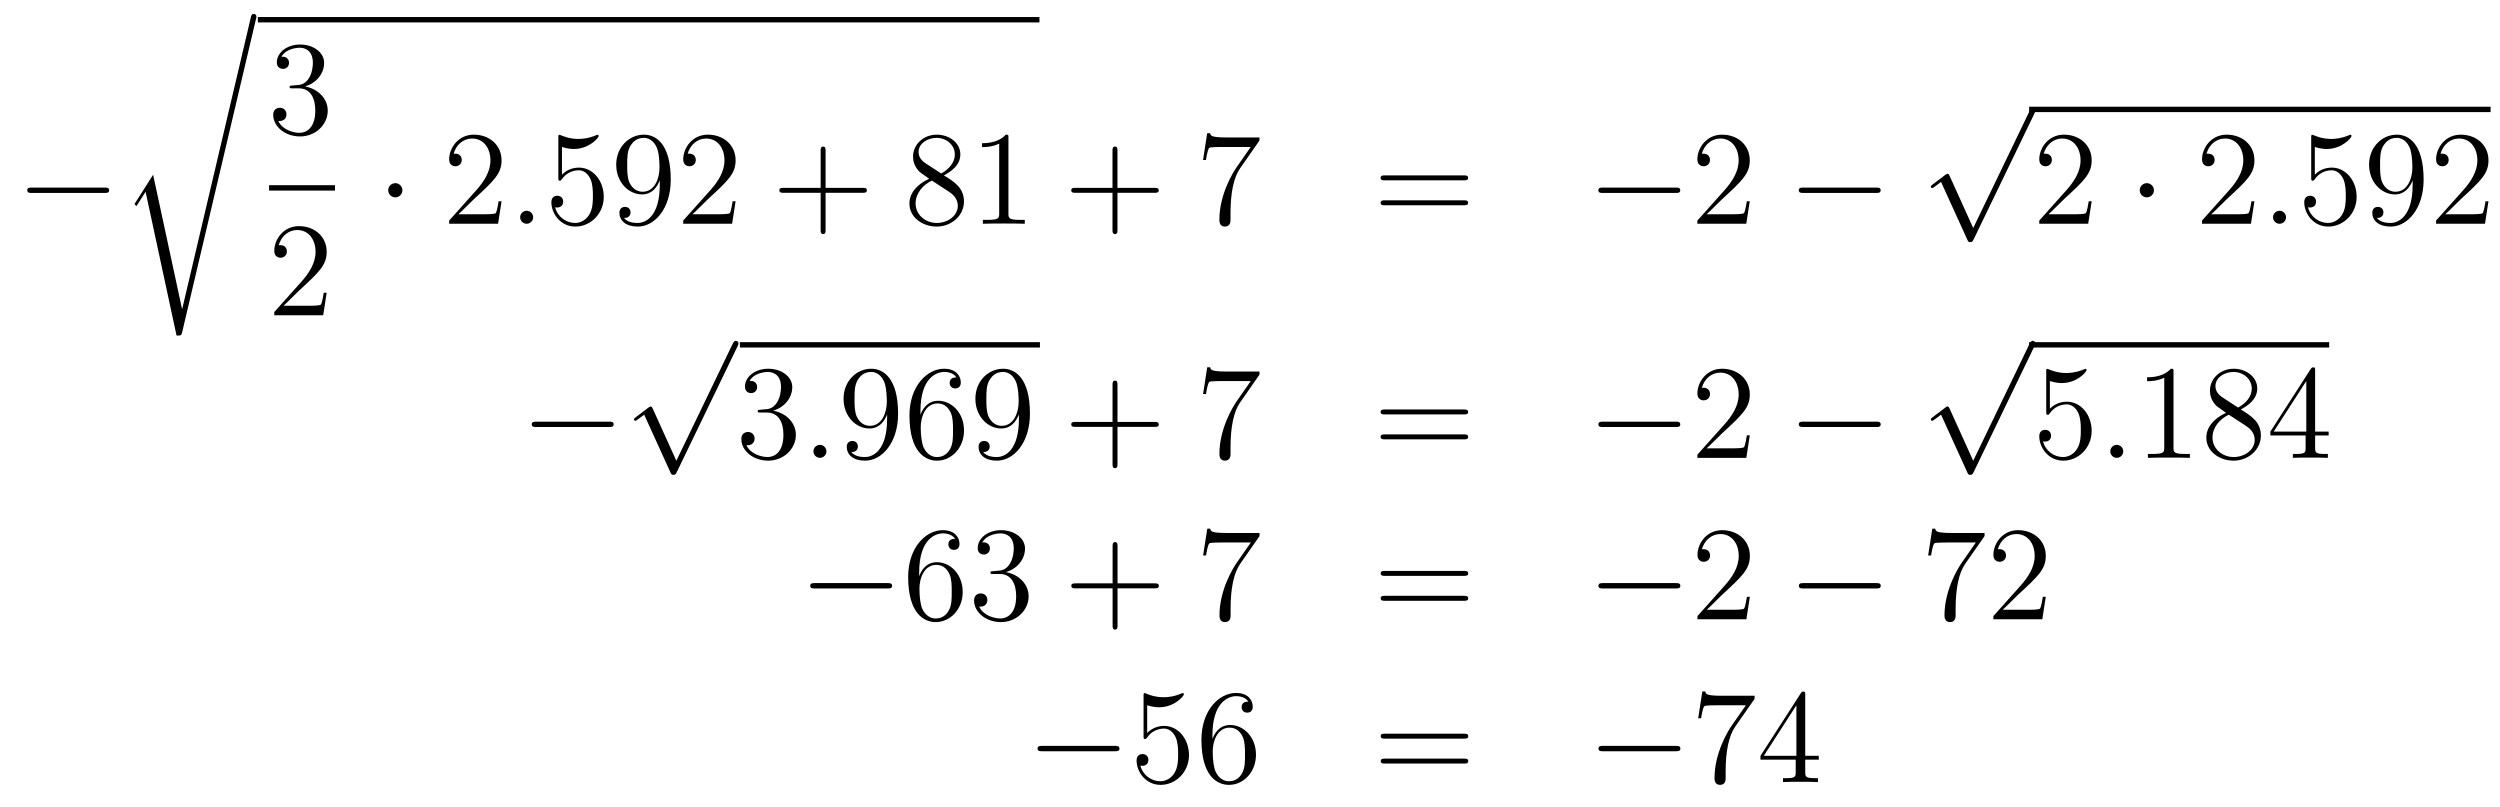 <?xml version='1.0'?>
<!-- This file was generated by dvisvgm 1.14.1 -->
<svg height='72pt' version='1.1' viewBox='0 -72 223 72' width='223pt' xmlns='http://www.w3.org/2000/svg' xmlns:xlink='http://www.w3.org/1999/xlink'>
<g id='page1'>
<g transform='matrix(1 0 0 1 -132 595)'>
<path d='M141.318 -649.789C141.521 -649.789 141.736 -649.789 141.736 -650.028C141.736 -650.268 141.521 -650.268 141.318 -650.268H134.851C134.648 -650.268 134.432 -650.268 134.432 -650.028C134.432 -649.789 134.648 -649.789 134.851 -649.789H141.318Z' fill-rule='evenodd'/>
<path d='M148.251 -639.435H148.239L145.657 -651.413L144.091 -648.951C144.007 -648.843 144.007 -648.819 144.007 -648.807C144.007 -648.759 144.162 -648.628 144.174 -648.616L144.987 -649.895L147.748 -637.068C148.143 -637.068 148.179 -637.068 148.251 -637.379L154.825 -665.268C154.849 -665.352 154.873 -665.459 154.873 -665.519C154.873 -665.651 154.778 -665.758 154.634 -665.758C154.443 -665.758 154.407 -665.603 154.371 -665.435L148.251 -639.435Z' fill-rule='evenodd'/>
<path d='M155 -665H224.719V-665.481H155'/>
<path d='M158.08 -659.372C157.876 -659.36 157.828 -659.347 157.828 -659.24C157.828 -659.121 157.888 -659.121 158.103 -659.121H158.653C159.669 -659.121 160.124 -658.284 160.124 -657.136C160.124 -655.57 159.311 -655.152 158.725 -655.152C158.151 -655.152 157.171 -655.427 156.824 -656.216C157.207 -656.156 157.553 -656.371 157.553 -656.801C157.553 -657.148 157.302 -657.387 156.968 -657.387C156.681 -657.387 156.37 -657.22 156.37 -656.766C156.37 -655.702 157.434 -654.829 158.761 -654.829C160.183 -654.829 161.235 -655.917 161.235 -657.124C161.235 -658.224 160.351 -659.085 159.203 -659.288C160.243 -659.587 160.913 -660.459 160.913 -661.392C160.913 -662.336 159.933 -663.029 158.773 -663.029C157.578 -663.029 156.693 -662.3 156.693 -661.428C156.693 -660.949 157.063 -660.854 157.243 -660.854C157.494 -660.854 157.781 -661.033 157.781 -661.392C157.781 -661.774 157.494 -661.942 157.231 -661.942C157.159 -661.942 157.135 -661.942 157.099 -661.93C157.553 -662.742 158.677 -662.742 158.737 -662.742C159.132 -662.742 159.908 -662.563 159.908 -661.392C159.908 -661.165 159.873 -660.495 159.526 -659.981C159.168 -659.455 158.761 -659.419 158.438 -659.407L158.08 -659.372Z' fill-rule='evenodd'/>
<path d='M156 -650H161.879V-650.481H156'/>
<path d='M161.14 -640.888H160.877C160.841 -640.685 160.745 -640.027 160.626 -639.836C160.542 -639.729 159.861 -639.729 159.502 -639.729H157.291C157.613 -640.004 158.343 -640.769 158.653 -641.056C160.47 -642.729 161.14 -643.351 161.14 -644.534C161.14 -645.909 160.052 -646.829 158.665 -646.829C157.279 -646.829 156.466 -645.646 156.466 -644.618C156.466 -644.008 156.992 -644.008 157.028 -644.008C157.279 -644.008 157.589 -644.187 157.589 -644.57C157.589 -644.905 157.362 -645.132 157.028 -645.132C156.92 -645.132 156.896 -645.132 156.86 -645.12C157.088 -645.933 157.733 -646.483 158.51 -646.483C159.526 -646.483 160.148 -645.634 160.148 -644.534C160.148 -643.518 159.562 -642.633 158.881 -641.868L156.466 -639.167V-638.88H160.829L161.14 -640.888Z' fill-rule='evenodd'/>
<path d='M167.895 -650.028C167.895 -650.375 167.608 -650.662 167.262 -650.662C166.915 -650.662 166.628 -650.375 166.628 -650.028C166.628 -649.682 166.915 -649.395 167.262 -649.395C167.608 -649.395 167.895 -649.682 167.895 -650.028Z' fill-rule='evenodd'/>
<path d='M176.739 -649.048H176.476C176.44 -648.845 176.345 -648.187 176.225 -647.996C176.142 -647.889 175.46 -647.889 175.102 -647.889H172.89C173.213 -648.164 173.942 -648.929 174.253 -649.216C176.07 -650.889 176.739 -651.511 176.739 -652.694C176.739 -654.069 175.651 -654.989 174.265 -654.989C172.878 -654.989 172.065 -653.806 172.065 -652.778C172.065 -652.168 172.591 -652.168 172.627 -652.168C172.878 -652.168 173.189 -652.347 173.189 -652.73C173.189 -653.065 172.962 -653.292 172.627 -653.292C172.519 -653.292 172.496 -653.292 172.46 -653.28C172.687 -654.093 173.332 -654.643 174.109 -654.643C175.125 -654.643 175.747 -653.794 175.747 -652.694C175.747 -651.678 175.161 -650.793 174.48 -650.028L172.065 -647.327V-647.04H176.428L176.739 -649.048Z' fill-rule='evenodd'/>
<path d='M179.558 -647.614C179.558 -647.96 179.271 -648.2 178.984 -648.2C178.637 -648.2 178.398 -647.913 178.398 -647.626C178.398 -647.279 178.685 -647.04 178.972 -647.04C179.319 -647.04 179.558 -647.327 179.558 -647.614Z' fill-rule='evenodd'/>
<path d='M182.127 -653.89C182.641 -653.722 183.059 -653.71 183.191 -653.71C184.542 -653.71 185.402 -654.702 185.402 -654.87C185.402 -654.918 185.378 -654.978 185.307 -654.978C185.283 -654.978 185.259 -654.978 185.151 -654.93C184.482 -654.643 183.908 -654.607 183.597 -654.607C182.808 -654.607 182.246 -654.846 182.019 -654.942C181.935 -654.978 181.912 -654.978 181.9 -654.978C181.804 -654.978 181.804 -654.906 181.804 -654.714V-651.164C181.804 -650.949 181.804 -650.877 181.947 -650.877C182.007 -650.877 182.019 -650.889 182.139 -651.033C182.473 -651.523 183.035 -651.81 183.633 -651.81C184.267 -651.81 184.577 -651.224 184.673 -651.021C184.876 -650.554 184.888 -649.969 184.888 -649.514C184.888 -649.06 184.888 -648.379 184.553 -647.841C184.29 -647.411 183.824 -647.112 183.298 -647.112C182.509 -647.112 181.732 -647.65 181.517 -648.522C181.577 -648.498 181.648 -648.487 181.708 -648.487C181.912 -648.487 182.234 -648.606 182.234 -649.012C182.234 -649.347 182.007 -649.538 181.708 -649.538C181.493 -649.538 181.182 -649.431 181.182 -648.965C181.182 -647.948 181.995 -646.789 183.322 -646.789C184.673 -646.789 185.856 -647.925 185.856 -649.443C185.856 -650.865 184.9 -652.049 183.645 -652.049C182.963 -652.049 182.438 -651.75 182.127 -651.415V-653.89ZM190.852 -650.519C190.852 -647.697 189.597 -647.112 188.879 -647.112C188.592 -647.112 187.959 -647.148 187.66 -647.566H187.732C187.815 -647.542 188.246 -647.614 188.246 -648.056C188.246 -648.319 188.067 -648.546 187.756 -648.546C187.445 -648.546 187.253 -648.343 187.253 -648.032C187.253 -647.291 187.851 -646.789 188.891 -646.789C190.386 -646.789 191.832 -648.379 191.832 -650.973C191.832 -654.188 190.493 -654.989 189.441 -654.989C188.126 -654.989 186.966 -653.89 186.966 -652.312C186.966 -650.734 188.078 -649.658 189.274 -649.658C190.158 -649.658 190.613 -650.303 190.852 -650.913V-650.519ZM189.321 -649.897C188.568 -649.897 188.246 -650.507 188.138 -650.734C187.947 -651.188 187.947 -651.762 187.947 -652.3C187.947 -652.969 187.947 -653.543 188.258 -654.033C188.473 -654.356 188.796 -654.702 189.441 -654.702C190.122 -654.702 190.469 -654.105 190.589 -653.83C190.828 -653.244 190.828 -652.228 190.828 -652.049C190.828 -651.045 190.373 -649.897 189.321 -649.897ZM197.616 -649.048H197.353C197.317 -648.845 197.221 -648.187 197.102 -647.996C197.018 -647.889 196.337 -647.889 195.978 -647.889H193.768C194.09 -648.164 194.819 -648.929 195.13 -649.216C196.946 -650.889 197.616 -651.511 197.616 -652.694C197.616 -654.069 196.529 -654.989 195.142 -654.989C193.756 -654.989 192.942 -653.806 192.942 -652.778C192.942 -652.168 193.469 -652.168 193.504 -652.168C193.756 -652.168 194.065 -652.347 194.065 -652.73C194.065 -653.065 193.838 -653.292 193.504 -653.292C193.397 -653.292 193.373 -653.292 193.337 -653.28C193.564 -654.093 194.209 -654.643 194.987 -654.643C196.002 -654.643 196.624 -653.794 196.624 -652.694C196.624 -651.678 196.038 -650.793 195.358 -650.028L192.942 -647.327V-647.04H197.305L197.616 -649.048Z' fill-rule='evenodd'/>
<path d='M205.643 -649.801H208.943C209.11 -649.801 209.324 -649.801 209.324 -650.017C209.324 -650.244 209.122 -650.244 208.943 -650.244H205.643V-653.543C205.643 -653.71 205.643 -653.926 205.428 -653.926C205.201 -653.926 205.201 -653.722 205.201 -653.543V-650.244H201.901C201.734 -650.244 201.518 -650.244 201.518 -650.028C201.518 -649.801 201.722 -649.801 201.901 -649.801H205.201V-646.502C205.201 -646.335 205.201 -646.12 205.416 -646.12C205.643 -646.12 205.643 -646.323 205.643 -646.502V-649.801Z' fill-rule='evenodd'/>
<path d='M216.193 -651.355C216.791 -651.678 217.663 -652.228 217.663 -653.232C217.663 -654.272 216.659 -654.989 215.56 -654.989C214.375 -654.989 213.443 -654.117 213.443 -653.029C213.443 -652.623 213.563 -652.216 213.898 -651.81C214.03 -651.654 214.042 -651.642 214.878 -651.057C213.719 -650.519 213.12 -649.718 213.12 -648.845C213.12 -647.578 214.328 -646.789 215.548 -646.789C216.875 -646.789 217.986 -647.769 217.986 -649.024C217.986 -650.244 217.126 -650.782 216.193 -651.355ZM214.567 -652.431C214.411 -652.539 213.934 -652.85 213.934 -653.435C213.934 -654.213 214.746 -654.702 215.548 -654.702C216.408 -654.702 217.172 -654.081 217.172 -653.22C217.172 -652.491 216.647 -651.905 215.953 -651.523L214.567 -652.431ZM215.129 -650.889L216.576 -649.945C216.886 -649.742 217.436 -649.371 217.436 -648.642C217.436 -647.733 216.516 -647.112 215.56 -647.112C214.543 -647.112 213.671 -647.853 213.671 -648.845C213.671 -649.777 214.351 -650.531 215.129 -650.889ZM221.953 -654.702C221.953 -654.978 221.953 -654.989 221.714 -654.989C221.428 -654.667 220.83 -654.224 219.598 -654.224V-653.878C219.874 -653.878 220.471 -653.878 221.128 -654.188V-647.96C221.128 -647.53 221.093 -647.387 220.04 -647.387H219.67V-647.04C219.992 -647.064 221.153 -647.064 221.546 -647.064C221.941 -647.064 223.088 -647.064 223.411 -647.04V-647.387H223.042C221.989 -647.387 221.953 -647.53 221.953 -647.96V-654.702Z' fill-rule='evenodd'/>
<path d='M231.678 -649.801H234.977C235.145 -649.801 235.36 -649.801 235.36 -650.017C235.36 -650.244 235.157 -650.244 234.977 -650.244H231.678V-653.543C231.678 -653.71 231.678 -653.926 231.463 -653.926C231.235 -653.926 231.235 -653.722 231.235 -653.543V-650.244H227.936C227.768 -650.244 227.554 -650.244 227.554 -650.028C227.554 -649.801 227.758 -649.801 227.936 -649.801H231.235V-646.502C231.235 -646.335 231.235 -646.12 231.451 -646.12C231.678 -646.12 231.678 -646.323 231.678 -646.502V-649.801Z' fill-rule='evenodd'/>
<path d='M244.344 -654.463V-654.738H241.463C240.017 -654.738 239.993 -654.894 239.945 -655.121H239.682L239.311 -652.73H239.574C239.61 -652.945 239.717 -653.687 239.873 -653.818C239.969 -653.89 240.865 -653.89 241.032 -653.89H243.566L242.299 -652.073C241.976 -651.607 240.769 -649.646 240.769 -647.399C240.769 -647.267 240.769 -646.789 241.26 -646.789C241.762 -646.789 241.762 -647.255 241.762 -647.411V-648.008C241.762 -649.789 242.048 -651.176 242.61 -651.977L244.344 -654.463Z' fill-rule='evenodd'/>
<path d='M262.573 -650.913C262.741 -650.913 262.956 -650.913 262.956 -651.128C262.956 -651.355 262.753 -651.355 262.573 -651.355H255.533C255.365 -651.355 255.15 -651.355 255.15 -651.14C255.15 -650.913 255.353 -650.913 255.533 -650.913H262.573ZM262.573 -648.69C262.741 -648.69 262.956 -648.69 262.956 -648.905C262.956 -649.132 262.753 -649.132 262.573 -649.132H255.533C255.365 -649.132 255.15 -649.132 255.15 -648.917C255.15 -648.69 255.353 -648.69 255.533 -648.69H262.573Z' fill-rule='evenodd'/>
<path d='M281.459 -649.789C281.663 -649.789 281.878 -649.789 281.878 -650.028C281.878 -650.268 281.663 -650.268 281.459 -650.268H274.992C274.789 -650.268 274.573 -650.268 274.573 -650.028C274.573 -649.789 274.789 -649.789 274.992 -649.789H281.459Z' fill-rule='evenodd'/>
<path d='M288.079 -649.048H287.816C287.78 -648.845 287.686 -648.187 287.566 -647.996C287.482 -647.889 286.8 -647.889 286.442 -647.889H284.231C284.554 -648.164 285.282 -648.929 285.593 -649.216C287.41 -650.889 288.079 -651.511 288.079 -652.694C288.079 -654.069 286.992 -654.989 285.605 -654.989C284.219 -654.989 283.405 -653.806 283.405 -652.778C283.405 -652.168 283.932 -652.168 283.967 -652.168C284.219 -652.168 284.53 -652.347 284.53 -652.73C284.53 -653.065 284.302 -653.292 283.967 -653.292C283.86 -653.292 283.836 -653.292 283.8 -653.28C284.027 -654.093 284.672 -654.643 285.45 -654.643C286.465 -654.643 287.087 -653.794 287.087 -652.694C287.087 -651.678 286.501 -650.793 285.821 -650.028L283.405 -647.327V-647.04H287.768L288.079 -649.048Z' fill-rule='evenodd'/>
<path d='M299.336 -649.789C299.539 -649.789 299.755 -649.789 299.755 -650.028C299.755 -650.268 299.539 -650.268 299.336 -650.268H292.87C292.667 -650.268 292.451 -650.268 292.451 -650.028C292.451 -649.789 292.667 -649.789 292.87 -649.789H299.336Z' fill-rule='evenodd'/>
<path d='M308.01 -646.659L305.906 -651.309C305.822 -651.501 305.762 -651.501 305.726 -651.501C305.716 -651.501 305.656 -651.501 305.524 -651.405L304.388 -650.544C304.232 -650.425 304.232 -650.389 304.232 -650.353C304.232 -650.293 304.268 -650.222 304.352 -650.222C304.424 -650.222 304.627 -650.389 304.759 -650.485C304.83 -650.544 305.01 -650.676 305.141 -650.772L307.496 -645.595C307.579 -645.404 307.639 -645.404 307.747 -645.404C307.926 -645.404 307.962 -645.476 308.046 -645.643L313.474 -656.88C313.556 -657.048 313.556 -657.095 313.556 -657.119C313.556 -657.239 313.462 -657.358 313.318 -657.358C313.222 -657.358 313.139 -657.298 313.043 -657.107L308.01 -646.659Z' fill-rule='evenodd'/>
<path d='M313 -657H354.16V-657.48H313'/>
<path d='M318.577 -649.048H318.314C318.278 -648.845 318.182 -648.187 318.062 -647.996C317.98 -647.889 317.298 -647.889 316.939 -647.889H314.728C315.05 -648.164 315.78 -648.929 316.091 -649.216C317.908 -650.889 318.577 -651.511 318.577 -652.694C318.577 -654.069 317.489 -654.989 316.103 -654.989C314.716 -654.989 313.903 -653.806 313.903 -652.778C313.903 -652.168 314.429 -652.168 314.465 -652.168C314.716 -652.168 315.026 -652.347 315.026 -652.73C315.026 -653.065 314.8 -653.292 314.465 -653.292C314.357 -653.292 314.333 -653.292 314.297 -653.28C314.525 -654.093 315.17 -654.643 315.947 -654.643C316.963 -654.643 317.585 -653.794 317.585 -652.694C317.585 -651.678 316.999 -650.793 316.318 -650.028L313.903 -647.327V-647.04H318.266L318.577 -649.048Z' fill-rule='evenodd'/>
<path d='M324.131 -650.028C324.131 -650.375 323.844 -650.662 323.497 -650.662C323.15 -650.662 322.864 -650.375 322.864 -650.028C322.864 -649.682 323.15 -649.395 323.497 -649.395C323.844 -649.395 324.131 -649.682 324.131 -650.028Z' fill-rule='evenodd'/>
<path d='M333.095 -649.048H332.832C332.796 -648.845 332.701 -648.187 332.581 -647.996C332.497 -647.889 331.816 -647.889 331.458 -647.889H329.246C329.569 -648.164 330.298 -648.929 330.608 -649.216C332.425 -650.889 333.095 -651.511 333.095 -652.694C333.095 -654.069 332.008 -654.989 330.62 -654.989C329.234 -654.989 328.421 -653.806 328.421 -652.778C328.421 -652.168 328.948 -652.168 328.982 -652.168C329.234 -652.168 329.545 -652.347 329.545 -652.73C329.545 -653.065 329.317 -653.292 328.982 -653.292C328.876 -653.292 328.852 -653.292 328.816 -653.28C329.042 -654.093 329.688 -654.643 330.466 -654.643C331.481 -654.643 332.102 -653.794 332.102 -652.694C332.102 -651.678 331.517 -650.793 330.836 -650.028L328.421 -647.327V-647.04H332.784L333.095 -649.048Z' fill-rule='evenodd'/>
<path d='M335.914 -647.614C335.914 -647.96 335.627 -648.2 335.34 -648.2C334.993 -648.2 334.754 -647.913 334.754 -647.626C334.754 -647.279 335.041 -647.04 335.328 -647.04C335.675 -647.04 335.914 -647.327 335.914 -647.614Z' fill-rule='evenodd'/>
<path d='M338.483 -653.89C338.996 -653.722 339.415 -653.71 339.546 -653.71C340.897 -653.71 341.758 -654.702 341.758 -654.87C341.758 -654.918 341.734 -654.978 341.663 -654.978C341.639 -654.978 341.615 -654.978 341.507 -654.93C340.837 -654.643 340.264 -654.607 339.953 -654.607C339.164 -654.607 338.602 -654.846 338.375 -654.942C338.291 -654.978 338.268 -654.978 338.256 -654.978C338.16 -654.978 338.16 -654.906 338.16 -654.714V-651.164C338.16 -650.949 338.16 -650.877 338.304 -650.877C338.363 -650.877 338.375 -650.889 338.495 -651.033C338.83 -651.523 339.391 -651.81 339.989 -651.81C340.622 -651.81 340.933 -651.224 341.029 -651.021C341.232 -650.554 341.244 -649.969 341.244 -649.514C341.244 -649.06 341.244 -648.379 340.909 -647.841C340.646 -647.411 340.18 -647.112 339.654 -647.112C338.866 -647.112 338.088 -647.65 337.873 -648.522C337.933 -648.498 338.004 -648.487 338.064 -648.487C338.268 -648.487 338.591 -648.606 338.591 -649.012C338.591 -649.347 338.363 -649.538 338.064 -649.538C337.849 -649.538 337.538 -649.431 337.538 -648.965C337.538 -647.948 338.351 -646.789 339.678 -646.789C341.029 -646.789 342.212 -647.925 342.212 -649.443C342.212 -650.865 341.256 -652.049 340.001 -652.049C339.319 -652.049 338.794 -651.75 338.483 -651.415V-653.89ZM347.208 -650.519C347.208 -647.697 345.953 -647.112 345.235 -647.112C344.948 -647.112 344.315 -647.148 344.016 -647.566H344.088C344.171 -647.542 344.602 -647.614 344.602 -648.056C344.602 -648.319 344.423 -648.546 344.112 -648.546C343.8 -648.546 343.609 -648.343 343.609 -648.032C343.609 -647.291 344.207 -646.789 345.247 -646.789C346.741 -646.789 348.187 -648.379 348.187 -650.973C348.187 -654.188 346.849 -654.989 345.797 -654.989C344.482 -654.989 343.322 -653.89 343.322 -652.312C343.322 -650.734 344.435 -649.658 345.63 -649.658C346.514 -649.658 346.969 -650.303 347.208 -650.913V-650.519ZM345.678 -649.897C344.924 -649.897 344.602 -650.507 344.494 -650.734C344.303 -651.188 344.303 -651.762 344.303 -652.3C344.303 -652.969 344.303 -653.543 344.614 -654.033C344.828 -654.356 345.151 -654.702 345.797 -654.702C346.478 -654.702 346.825 -654.105 346.945 -653.83C347.184 -653.244 347.184 -652.228 347.184 -652.049C347.184 -651.045 346.729 -649.897 345.678 -649.897ZM353.972 -649.048H353.71C353.674 -648.845 353.578 -648.187 353.458 -647.996C353.375 -647.889 352.693 -647.889 352.334 -647.889H350.123C350.446 -648.164 351.175 -648.929 351.486 -649.216C353.303 -650.889 353.972 -651.511 353.972 -652.694C353.972 -654.069 352.884 -654.989 351.498 -654.989C350.111 -654.989 349.298 -653.806 349.298 -652.778C349.298 -652.168 349.824 -652.168 349.86 -652.168C350.111 -652.168 350.422 -652.347 350.422 -652.73C350.422 -653.065 350.195 -653.292 349.86 -653.292C349.752 -653.292 349.729 -653.292 349.693 -653.28C349.92 -654.093 350.566 -654.643 351.342 -654.643C352.358 -654.643 352.98 -653.794 352.98 -652.694C352.98 -651.678 352.394 -650.793 351.713 -650.028L349.298 -647.327V-647.04H353.662L353.972 -649.048Z' fill-rule='evenodd'/>
<path d='M186.318 -628.909C186.521 -628.909 186.736 -628.909 186.736 -629.148C186.736 -629.388 186.521 -629.388 186.318 -629.388H179.851C179.648 -629.388 179.432 -629.388 179.432 -629.148C179.432 -628.909 179.648 -628.909 179.851 -628.909H186.318Z' fill-rule='evenodd'/>
<path d='M192.33 -625.899L190.226 -630.549C190.143 -630.741 190.083 -630.741 190.047 -630.741C190.035 -630.741 189.975 -630.741 189.844 -630.645L188.708 -629.784C188.553 -629.665 188.553 -629.629 188.553 -629.593C188.553 -629.533 188.588 -629.462 188.672 -629.462C188.744 -629.462 188.947 -629.629 189.079 -629.725C189.15 -629.784 189.33 -629.916 189.461 -630.012L191.816 -624.835C191.9 -624.644 191.96 -624.644 192.067 -624.644C192.246 -624.644 192.282 -624.716 192.366 -624.883L197.794 -636.12C197.876 -636.288 197.876 -636.335 197.876 -636.359C197.876 -636.479 197.782 -636.598 197.638 -636.598C197.542 -636.598 197.459 -636.538 197.363 -636.347L192.33 -625.899Z' fill-rule='evenodd'/>
<path d='M198 -636H224.761V-636.48H198'/>
<path d='M199.837 -630.452C199.633 -630.44 199.585 -630.427 199.585 -630.32C199.585 -630.201 199.645 -630.201 199.86 -630.201H200.411C201.426 -630.201 201.881 -629.364 201.881 -628.216C201.881 -626.65 201.068 -626.232 200.482 -626.232C199.908 -626.232 198.928 -626.507 198.582 -627.296C198.964 -627.236 199.31 -627.451 199.31 -627.881C199.31 -628.228 199.06 -628.467 198.725 -628.467C198.438 -628.467 198.127 -628.3 198.127 -627.846C198.127 -626.782 199.192 -625.909 200.518 -625.909C201.941 -625.909 202.992 -626.997 202.992 -628.204C202.992 -629.304 202.108 -630.165 200.96 -630.368C202 -630.667 202.67 -631.539 202.67 -632.472C202.67 -633.416 201.69 -634.109 200.53 -634.109C199.334 -634.109 198.45 -633.38 198.45 -632.508C198.45 -632.029 198.821 -631.934 199 -631.934C199.25 -631.934 199.537 -632.113 199.537 -632.472C199.537 -632.854 199.25 -633.022 198.988 -633.022C198.916 -633.022 198.893 -633.022 198.857 -633.01C199.31 -633.822 200.435 -633.822 200.494 -633.822C200.888 -633.822 201.666 -633.643 201.666 -632.472C201.666 -632.245 201.63 -631.575 201.283 -631.061C200.924 -630.535 200.518 -630.499 200.195 -630.487L199.837 -630.452Z' fill-rule='evenodd'/>
<path d='M205.716 -626.734C205.716 -627.08 205.428 -627.32 205.141 -627.32C204.796 -627.32 204.556 -627.033 204.556 -626.746C204.556 -626.399 204.842 -626.16 205.129 -626.16C205.476 -626.16 205.716 -626.447 205.716 -626.734Z' fill-rule='evenodd'/>
<path d='M211.129 -629.639C211.129 -626.817 209.874 -626.232 209.158 -626.232C208.87 -626.232 208.236 -626.268 207.937 -626.686H208.009C208.093 -626.662 208.523 -626.734 208.523 -627.176C208.523 -627.439 208.344 -627.666 208.033 -627.666S207.532 -627.463 207.532 -627.152C207.532 -626.411 208.129 -625.909 209.168 -625.909C210.664 -625.909 212.11 -627.499 212.11 -630.093C212.11 -633.308 210.77 -634.109 209.719 -634.109C208.404 -634.109 207.245 -633.01 207.245 -631.432C207.245 -629.854 208.356 -628.778 209.551 -628.778C210.436 -628.778 210.89 -629.423 211.129 -630.033V-629.639ZM209.599 -629.017C208.846 -629.017 208.523 -629.627 208.416 -629.854C208.224 -630.308 208.224 -630.882 208.224 -631.42C208.224 -632.089 208.224 -632.663 208.536 -633.153C208.751 -633.476 209.074 -633.822 209.719 -633.822C210.4 -633.822 210.748 -633.225 210.866 -632.95C211.105 -632.364 211.105 -631.348 211.105 -631.169C211.105 -630.165 210.652 -629.017 209.599 -629.017ZM214.104 -630.32C214.104 -633.344 215.575 -633.822 216.221 -633.822C216.65 -633.822 217.081 -633.691 217.308 -633.333C217.165 -633.333 216.71 -633.333 216.71 -632.842C216.71 -632.579 216.889 -632.352 217.201 -632.352C217.5 -632.352 217.703 -632.532 217.703 -632.878C217.703 -633.5 217.248 -634.109 216.209 -634.109C214.703 -634.109 213.124 -632.568 213.124 -629.937C213.124 -626.65 214.559 -625.909 215.575 -625.909C216.878 -625.909 217.99 -627.045 217.99 -628.599C217.99 -630.188 216.878 -631.252 215.682 -631.252C214.619 -631.252 214.224 -630.332 214.104 -629.997V-630.32ZM215.575 -626.232C214.822 -626.232 214.463 -626.901 214.355 -627.152C214.248 -627.463 214.128 -628.049 214.128 -628.886C214.128 -629.83 214.559 -631.013 215.635 -631.013C216.292 -631.013 216.638 -630.571 216.818 -630.165C217.009 -629.722 217.009 -629.125 217.009 -628.611C217.009 -628.001 217.009 -627.463 216.782 -627.009C216.484 -626.435 216.053 -626.232 215.575 -626.232ZM222.889 -629.639C222.889 -626.817 221.634 -626.232 220.916 -626.232C220.63 -626.232 219.996 -626.268 219.697 -626.686H219.769C219.853 -626.662 220.283 -626.734 220.283 -627.176C220.283 -627.439 220.104 -627.666 219.793 -627.666C219.482 -627.666 219.29 -627.463 219.29 -627.152C219.29 -626.411 219.889 -625.909 220.928 -625.909C222.424 -625.909 223.87 -627.499 223.87 -630.093C223.87 -633.308 222.53 -634.109 221.479 -634.109C220.164 -634.109 219.004 -633.01 219.004 -631.432C219.004 -629.854 220.116 -628.778 221.311 -628.778C222.196 -628.778 222.65 -629.423 222.889 -630.033V-629.639ZM221.359 -629.017C220.606 -629.017 220.283 -629.627 220.176 -629.854C219.984 -630.308 219.984 -630.882 219.984 -631.42C219.984 -632.089 219.984 -632.663 220.295 -633.153C220.511 -633.476 220.834 -633.822 221.479 -633.822C222.16 -633.822 222.506 -633.225 222.626 -632.95C222.865 -632.364 222.865 -631.348 222.865 -631.169C222.865 -630.165 222.41 -629.017 221.359 -629.017Z' fill-rule='evenodd'/>
<path d='M231.68 -628.921H234.98C235.147 -628.921 235.362 -628.921 235.362 -629.137C235.362 -629.364 235.159 -629.364 234.98 -629.364H231.68V-632.663C231.68 -632.83 231.68 -633.046 231.466 -633.046C231.239 -633.046 231.239 -632.842 231.239 -632.663V-629.364H227.939C227.772 -629.364 227.556 -629.364 227.556 -629.148C227.556 -628.921 227.76 -628.921 227.939 -628.921H231.239V-625.622C231.239 -625.455 231.239 -625.24 231.454 -625.24C231.68 -625.24 231.68 -625.443 231.68 -625.622V-628.921Z' fill-rule='evenodd'/>
<path d='M244.346 -633.583V-633.858H241.465C240.019 -633.858 239.995 -634.014 239.947 -634.241H239.684L239.314 -631.85H239.576C239.612 -632.065 239.72 -632.807 239.875 -632.938C239.971 -633.01 240.868 -633.01 241.036 -633.01H243.569L242.302 -631.193C241.979 -630.727 240.772 -628.766 240.772 -626.519C240.772 -626.387 240.772 -625.909 241.262 -625.909C241.764 -625.909 241.764 -626.375 241.764 -626.531V-627.128C241.764 -628.909 242.051 -630.296 242.614 -631.097L244.346 -633.583Z' fill-rule='evenodd'/>
<path d='M262.576 -630.033C262.744 -630.033 262.958 -630.033 262.958 -630.248C262.958 -630.475 262.756 -630.475 262.576 -630.475H255.535C255.367 -630.475 255.152 -630.475 255.152 -630.26C255.152 -630.033 255.355 -630.033 255.535 -630.033H262.576ZM262.576 -627.81C262.744 -627.81 262.958 -627.81 262.958 -628.025C262.958 -628.252 262.756 -628.252 262.576 -628.252H255.535C255.367 -628.252 255.152 -628.252 255.152 -628.037C255.152 -627.81 255.355 -627.81 255.535 -627.81H262.576Z' fill-rule='evenodd'/>
<path d='M281.462 -628.909C281.665 -628.909 281.88 -628.909 281.88 -629.148C281.88 -629.388 281.665 -629.388 281.462 -629.388H274.994C274.792 -629.388 274.577 -629.388 274.577 -629.148C274.577 -628.909 274.792 -628.909 274.994 -628.909H281.462Z' fill-rule='evenodd'/>
<path d='M288.082 -628.168H287.819C287.784 -627.965 287.688 -627.307 287.568 -627.116C287.485 -627.009 286.804 -627.009 286.445 -627.009H284.233C284.556 -627.284 285.286 -628.049 285.596 -628.336C287.413 -630.009 288.082 -630.631 288.082 -631.814C288.082 -633.189 286.994 -634.109 285.608 -634.109C284.221 -634.109 283.408 -632.926 283.408 -631.898C283.408 -631.288 283.934 -631.288 283.97 -631.288C284.221 -631.288 284.532 -631.467 284.532 -631.85C284.532 -632.185 284.305 -632.412 283.97 -632.412C283.862 -632.412 283.838 -632.412 283.802 -632.4C284.03 -633.213 284.675 -633.763 285.452 -633.763C286.469 -633.763 287.09 -632.914 287.09 -631.814C287.09 -630.798 286.505 -629.913 285.823 -629.148L283.408 -626.447V-626.16H287.772L288.082 -628.168Z' fill-rule='evenodd'/>
<path d='M299.339 -628.909C299.543 -628.909 299.758 -628.909 299.758 -629.148C299.758 -629.388 299.543 -629.388 299.339 -629.388H292.872C292.669 -629.388 292.453 -629.388 292.453 -629.148C292.453 -628.909 292.669 -628.909 292.872 -628.909H299.339Z' fill-rule='evenodd'/>
<path d='M308.01 -625.899L305.906 -630.549C305.822 -630.741 305.762 -630.741 305.726 -630.741C305.716 -630.741 305.656 -630.741 305.524 -630.645L304.388 -629.784C304.232 -629.665 304.232 -629.629 304.232 -629.593C304.232 -629.533 304.268 -629.462 304.352 -629.462C304.424 -629.462 304.627 -629.629 304.759 -629.725C304.83 -629.784 305.01 -629.916 305.141 -630.012L307.496 -624.835C307.579 -624.644 307.639 -624.644 307.747 -624.644C307.926 -624.644 307.962 -624.716 308.046 -624.883L313.474 -636.12C313.556 -636.288 313.556 -636.335 313.556 -636.359C313.556 -636.479 313.462 -636.598 313.318 -636.598C313.222 -636.598 313.139 -636.538 313.043 -636.347L308.01 -625.899Z' fill-rule='evenodd'/>
<path d='M313 -636H339.762V-636.48H313'/>
<path d='M314.848 -633.01C315.361 -632.842 315.78 -632.83 315.911 -632.83C317.262 -632.83 318.122 -633.822 318.122 -633.99C318.122 -634.038 318.098 -634.098 318.028 -634.098C318.002 -634.098 317.98 -634.098 317.872 -634.05C317.202 -633.763 316.628 -633.727 316.318 -633.727C315.528 -633.727 314.966 -633.966 314.74 -634.062C314.656 -634.098 314.632 -634.098 314.62 -634.098C314.525 -634.098 314.525 -634.026 314.525 -633.834V-630.284C314.525 -630.069 314.525 -629.997 314.668 -629.997C314.728 -629.997 314.74 -630.009 314.86 -630.153C315.194 -630.643 315.756 -630.93 316.354 -630.93C316.987 -630.93 317.298 -630.344 317.393 -630.141C317.597 -629.674 317.609 -629.089 317.609 -628.634C317.609 -628.18 317.609 -627.499 317.274 -626.961C317.011 -626.531 316.544 -626.232 316.019 -626.232C315.229 -626.232 314.453 -626.77 314.237 -627.642C314.297 -627.618 314.369 -627.607 314.429 -627.607C314.632 -627.607 314.954 -627.726 314.954 -628.132C314.954 -628.467 314.728 -628.658 314.429 -628.658C314.214 -628.658 313.903 -628.551 313.903 -628.085C313.903 -627.068 314.716 -625.909 316.043 -625.909C317.393 -625.909 318.577 -627.045 318.577 -628.563C318.577 -629.985 317.621 -631.169 316.366 -631.169C315.684 -631.169 315.158 -630.87 314.848 -630.535V-633.01Z' fill-rule='evenodd'/>
<path d='M321.396 -626.734C321.396 -627.08 321.108 -627.32 320.821 -627.32C320.476 -627.32 320.236 -627.033 320.236 -626.746C320.236 -626.399 320.522 -626.16 320.809 -626.16C321.156 -626.16 321.396 -626.447 321.396 -626.734Z' fill-rule='evenodd'/>
<path d='M325.877 -633.822C325.877 -634.098 325.877 -634.109 325.638 -634.109C325.351 -633.787 324.754 -633.344 323.522 -633.344V-632.998C323.797 -632.998 324.395 -632.998 325.052 -633.308V-627.08C325.052 -626.65 325.016 -626.507 323.964 -626.507H323.594V-626.16C323.916 -626.184 325.076 -626.184 325.47 -626.184C325.865 -626.184 327.013 -626.184 327.336 -626.16V-626.507H326.965C325.913 -626.507 325.877 -626.65 325.877 -627.08V-633.822ZM331.877 -630.475C332.474 -630.798 333.347 -631.348 333.347 -632.352C333.347 -633.392 332.342 -634.109 331.243 -634.109C330.06 -634.109 329.126 -633.237 329.126 -632.149C329.126 -631.743 329.246 -631.336 329.581 -630.93C329.713 -630.774 329.725 -630.762 330.562 -630.177C329.402 -629.639 328.804 -628.838 328.804 -627.965C328.804 -626.698 330.012 -625.909 331.231 -625.909C332.558 -625.909 333.67 -626.889 333.67 -628.144C333.67 -629.364 332.809 -629.902 331.877 -630.475ZM330.251 -631.551C330.095 -631.659 329.617 -631.97 329.617 -632.555C329.617 -633.333 330.43 -633.822 331.231 -633.822C332.092 -633.822 332.857 -633.201 332.857 -632.34C332.857 -631.611 332.33 -631.025 331.637 -630.643L330.251 -631.551ZM330.812 -630.009L332.26 -629.065C332.569 -628.862 333.12 -628.491 333.12 -627.762C333.12 -626.853 332.2 -626.232 331.243 -626.232C330.227 -626.232 329.354 -626.973 329.354 -627.965C329.354 -628.897 330.035 -629.651 330.812 -630.009ZM338.509 -633.942C338.509 -634.169 338.509 -634.229 338.342 -634.229C338.246 -634.229 338.21 -634.229 338.116 -634.086L334.517 -628.503V-628.156H337.661V-627.068C337.661 -626.626 337.637 -626.507 336.764 -626.507H336.526V-626.16C336.8 -626.184 337.745 -626.184 338.08 -626.184C338.413 -626.184 339.371 -626.184 339.646 -626.16V-626.507H339.406C338.545 -626.507 338.509 -626.626 338.509 -627.068V-628.156H339.716V-628.503H338.509V-633.942ZM337.721 -633.01V-628.503H334.816L337.721 -633.01Z' fill-rule='evenodd'/>
<path d='M211.158 -614.509C211.361 -614.509 211.577 -614.509 211.577 -614.748C211.577 -614.988 211.361 -614.988 211.158 -614.988H204.691C204.487 -614.988 204.272 -614.988 204.272 -614.748C204.272 -614.509 204.487 -614.509 204.691 -614.509H211.158Z' fill-rule='evenodd'/>
<path d='M213.989 -615.92C213.989 -618.944 215.459 -619.422 216.104 -619.422C216.535 -619.422 216.965 -619.291 217.193 -618.933C217.049 -618.933 216.594 -618.933 216.594 -618.442C216.594 -618.179 216.774 -617.952 217.085 -617.952C217.384 -617.952 217.586 -618.132 217.586 -618.478C217.586 -619.1 217.133 -619.709 216.092 -619.709C214.586 -619.709 213.008 -618.168 213.008 -615.537C213.008 -612.25 214.442 -611.509 215.459 -611.509C216.762 -611.509 217.873 -612.645 217.873 -614.199C217.873 -615.788 216.762 -616.852 215.567 -616.852C214.502 -616.852 214.109 -615.932 213.989 -615.597V-615.92ZM215.459 -611.832C214.705 -611.832 214.348 -612.501 214.24 -612.752C214.132 -613.063 214.013 -613.649 214.013 -614.486C214.013 -615.43 214.442 -616.613 215.519 -616.613C216.176 -616.613 216.523 -616.171 216.702 -615.765C216.894 -615.322 216.894 -614.725 216.894 -614.211C216.894 -613.601 216.894 -613.063 216.666 -612.609C216.367 -612.035 215.938 -611.832 215.459 -611.832ZM220.598 -616.052C220.394 -616.04 220.346 -616.027 220.346 -615.92C220.346 -615.801 220.406 -615.801 220.621 -615.801H221.172C222.187 -615.801 222.642 -614.964 222.642 -613.816C222.642 -612.25 221.83 -611.832 221.243 -611.832C220.669 -611.832 219.689 -612.107 219.342 -612.896C219.725 -612.836 220.072 -613.051 220.072 -613.481C220.072 -613.828 219.821 -614.067 219.486 -614.067C219.199 -614.067 218.888 -613.9 218.888 -613.446C218.888 -612.382 219.953 -611.509 221.279 -611.509C222.702 -611.509 223.753 -612.597 223.753 -613.804C223.753 -614.904 222.869 -615.765 221.722 -615.968C222.761 -616.267 223.432 -617.139 223.432 -618.072C223.432 -619.016 222.451 -619.709 221.291 -619.709C220.096 -619.709 219.211 -618.98 219.211 -618.108C219.211 -617.629 219.582 -617.534 219.761 -617.534C220.012 -617.534 220.298 -617.713 220.298 -618.072C220.298 -618.454 220.012 -618.622 219.749 -618.622C219.677 -618.622 219.654 -618.622 219.618 -618.61C220.072 -619.422 221.195 -619.422 221.255 -619.422C221.65 -619.422 222.427 -619.243 222.427 -618.072C222.427 -617.845 222.391 -617.175 222.044 -616.661C221.686 -616.135 221.279 -616.099 220.956 -616.087L220.598 -616.052Z' fill-rule='evenodd'/>
<path d='M231.685 -614.521H234.985C235.152 -614.521 235.368 -614.521 235.368 -614.737C235.368 -614.964 235.164 -614.964 234.985 -614.964H231.685V-618.263C231.685 -618.43 231.685 -618.646 231.47 -618.646C231.244 -618.646 231.244 -618.442 231.244 -618.263V-614.964H227.945C227.777 -614.964 227.562 -614.964 227.562 -614.748C227.562 -614.521 227.765 -614.521 227.945 -614.521H231.244V-611.222C231.244 -611.055 231.244 -610.84 231.458 -610.84C231.685 -610.84 231.685 -611.043 231.685 -611.222V-614.521Z' fill-rule='evenodd'/>
<path d='M244.351 -619.183V-619.458H241.47C240.024 -619.458 240 -619.614 239.952 -619.841H239.689L239.318 -617.45H239.581C239.617 -617.665 239.725 -618.407 239.881 -618.538C239.976 -618.61 240.872 -618.61 241.04 -618.61H243.575L242.308 -616.793C241.985 -616.327 240.778 -614.366 240.778 -612.119C240.778 -611.987 240.778 -611.509 241.267 -611.509C241.77 -611.509 241.77 -611.975 241.77 -612.131V-612.728C241.77 -614.509 242.057 -615.896 242.618 -616.697L244.351 -619.183Z' fill-rule='evenodd'/>
<path d='M262.582 -615.633C262.748 -615.633 262.963 -615.633 262.963 -615.848C262.963 -616.075 262.76 -616.075 262.582 -616.075H255.54C255.373 -616.075 255.158 -616.075 255.158 -615.86C255.158 -615.633 255.361 -615.633 255.54 -615.633H262.582ZM262.582 -613.41C262.748 -613.41 262.963 -613.41 262.963 -613.625C262.963 -613.852 262.76 -613.852 262.582 -613.852H255.54C255.373 -613.852 255.158 -613.852 255.158 -613.637C255.158 -613.41 255.361 -613.41 255.54 -613.41H262.582Z' fill-rule='evenodd'/>
<path d='M281.467 -614.509C281.67 -614.509 281.886 -614.509 281.886 -614.748C281.886 -614.988 281.67 -614.988 281.467 -614.988H275C274.796 -614.988 274.582 -614.988 274.582 -614.748C274.582 -614.509 274.796 -614.509 275 -614.509H281.467Z' fill-rule='evenodd'/>
<path d='M288.088 -613.768H287.825C287.789 -613.565 287.693 -612.907 287.573 -612.716C287.49 -612.609 286.808 -612.609 286.45 -612.609H284.238C284.561 -612.884 285.29 -613.649 285.601 -613.936C287.418 -615.609 288.088 -616.231 288.088 -617.414C288.088 -618.789 286.999 -619.709 285.613 -619.709C284.226 -619.709 283.414 -618.526 283.414 -617.498C283.414 -616.888 283.939 -616.888 283.975 -616.888C284.226 -616.888 284.537 -617.067 284.537 -617.45C284.537 -617.785 284.31 -618.012 283.975 -618.012C283.867 -618.012 283.844 -618.012 283.808 -618C284.035 -618.813 284.681 -619.363 285.457 -619.363C286.474 -619.363 287.095 -618.514 287.095 -617.414C287.095 -616.398 286.51 -615.513 285.828 -614.748L283.414 -612.047V-611.76H287.777L288.088 -613.768Z' fill-rule='evenodd'/>
<path d='M299.345 -614.509C299.548 -614.509 299.762 -614.509 299.762 -614.748C299.762 -614.988 299.548 -614.988 299.345 -614.988H292.877C292.674 -614.988 292.459 -614.988 292.459 -614.748C292.459 -614.509 292.674 -614.509 292.877 -614.509H299.345Z' fill-rule='evenodd'/>
<path d='M309.023 -619.183V-619.458H306.142C304.696 -619.458 304.672 -619.614 304.624 -619.841H304.361L303.99 -617.45H304.253C304.289 -617.665 304.397 -618.407 304.553 -618.538C304.648 -618.61 305.544 -618.61 305.712 -618.61H308.246L306.979 -616.793C306.656 -616.327 305.449 -614.366 305.449 -612.119C305.449 -611.987 305.449 -611.509 305.939 -611.509C306.442 -611.509 306.442 -611.975 306.442 -612.131V-612.728C306.442 -614.509 306.728 -615.896 307.29 -616.697L309.023 -619.183ZM314.484 -613.768H314.221C314.185 -613.565 314.09 -612.907 313.97 -612.716C313.886 -612.609 313.205 -612.609 312.847 -612.609H310.636C310.958 -612.884 311.687 -613.649 311.998 -613.936C313.816 -615.609 314.484 -616.231 314.484 -617.414C314.484 -618.789 313.397 -619.709 312.01 -619.709C310.624 -619.709 309.81 -618.526 309.81 -617.498C309.81 -616.888 310.337 -616.888 310.373 -616.888C310.624 -616.888 310.934 -617.067 310.934 -617.45C310.934 -617.785 310.706 -618.012 310.373 -618.012C310.265 -618.012 310.241 -618.012 310.205 -618C310.433 -618.813 311.077 -619.363 311.855 -619.363C312.871 -619.363 313.493 -618.514 313.493 -617.414C313.493 -616.398 312.907 -615.513 312.226 -614.748L309.81 -612.047V-611.76H314.174L314.484 -613.768Z' fill-rule='evenodd'/>
<path d='M231.438 -599.989C231.641 -599.989 231.857 -599.989 231.857 -600.228C231.857 -600.468 231.641 -600.468 231.438 -600.468H224.971C224.767 -600.468 224.552 -600.468 224.552 -600.228C224.552 -599.989 224.767 -599.989 224.971 -599.989H231.438Z' fill-rule='evenodd'/>
<path d='M234.329 -604.09C234.842 -603.922 235.261 -603.91 235.392 -603.91C236.743 -603.91 237.604 -604.902 237.604 -605.07C237.604 -605.118 237.58 -605.178 237.509 -605.178C237.485 -605.178 237.461 -605.178 237.353 -605.13C236.683 -604.843 236.11 -604.807 235.799 -604.807C235.01 -604.807 234.448 -605.046 234.221 -605.142C234.137 -605.178 234.113 -605.178 234.102 -605.178C234.006 -605.178 234.006 -605.106 234.006 -604.914V-601.364C234.006 -601.149 234.006 -601.077 234.149 -601.077C234.209 -601.077 234.221 -601.089 234.341 -601.233C234.676 -601.723 235.237 -602.01 235.835 -602.01C236.468 -602.01 236.779 -601.424 236.874 -601.221C237.078 -600.754 237.09 -600.169 237.09 -599.714C237.09 -599.261 237.09 -598.579 236.755 -598.04C236.492 -597.611 236.026 -597.312 235.5 -597.312C234.71 -597.312 233.934 -597.85 233.718 -598.722C233.778 -598.698 233.85 -598.686 233.91 -598.686C234.113 -598.686 234.436 -598.806 234.436 -599.213C234.436 -599.548 234.209 -599.738 233.91 -599.738C233.695 -599.738 233.384 -599.63 233.384 -599.165C233.384 -598.148 234.197 -596.989 235.524 -596.989C236.874 -596.989 238.058 -598.124 238.058 -599.642C238.058 -601.065 237.102 -602.249 235.847 -602.249C235.165 -602.249 234.64 -601.95 234.329 -601.615V-604.09ZM240.149 -601.4C240.149 -604.424 241.619 -604.902 242.264 -604.902C242.695 -604.902 243.125 -604.771 243.353 -604.413C243.209 -604.413 242.754 -604.413 242.754 -603.922C242.754 -603.659 242.934 -603.432 243.245 -603.432C243.544 -603.432 243.746 -603.612 243.746 -603.958C243.746 -604.58 243.293 -605.189 242.252 -605.189C240.746 -605.189 239.168 -603.648 239.168 -601.017C239.168 -597.73 240.602 -596.989 241.619 -596.989C242.922 -596.989 244.033 -598.124 244.033 -599.678C244.033 -601.268 242.922 -602.332 241.727 -602.332C240.662 -602.332 240.268 -601.412 240.149 -601.077V-601.4ZM241.619 -597.312C240.865 -597.312 240.508 -597.982 240.4 -598.232C240.292 -598.543 240.173 -599.129 240.173 -599.965C240.173 -600.91 240.602 -602.093 241.679 -602.093C242.336 -602.093 242.683 -601.651 242.862 -601.245C243.054 -600.802 243.054 -600.205 243.054 -599.69C243.054 -599.081 243.054 -598.543 242.826 -598.088C242.527 -597.515 242.096 -597.312 241.619 -597.312Z' fill-rule='evenodd'/>
<path d='M262.585 -601.113C262.752 -601.113 262.968 -601.113 262.968 -601.328C262.968 -601.555 262.764 -601.555 262.585 -601.555H255.545C255.377 -601.555 255.162 -601.555 255.162 -601.34C255.162 -601.113 255.365 -601.113 255.545 -601.113H262.585ZM262.585 -598.89C262.752 -598.89 262.968 -598.89 262.968 -599.105C262.968 -599.332 262.764 -599.332 262.585 -599.332H255.545C255.377 -599.332 255.162 -599.332 255.162 -599.117C255.162 -598.89 255.365 -598.89 255.545 -598.89H262.585Z' fill-rule='evenodd'/>
<path d='M281.471 -599.989C281.675 -599.989 281.89 -599.989 281.89 -600.228C281.89 -600.468 281.675 -600.468 281.471 -600.468H275.004C274.801 -600.468 274.585 -600.468 274.585 -600.228C274.585 -599.989 274.801 -599.989 275.004 -599.989H281.471Z' fill-rule='evenodd'/>
<path d='M288.51 -604.663V-604.938H285.629C284.183 -604.938 284.159 -605.094 284.111 -605.321H283.848L283.477 -602.93H283.74C283.776 -603.145 283.884 -603.887 284.039 -604.018C284.135 -604.09 285.031 -604.09 285.198 -604.09H287.732L286.465 -602.273C286.142 -601.807 284.935 -599.846 284.935 -597.599C284.935 -597.467 284.935 -596.989 285.426 -596.989C285.928 -596.989 285.928 -597.455 285.928 -597.611V-598.208C285.928 -599.989 286.214 -601.376 286.776 -602.177L288.51 -604.663ZM293.027 -605.022C293.027 -605.249 293.027 -605.309 292.86 -605.309C292.764 -605.309 292.728 -605.309 292.632 -605.166L289.034 -599.584V-599.237H292.178V-598.148C292.178 -597.707 292.154 -597.587 291.282 -597.587H291.042V-597.24C291.318 -597.264 292.262 -597.264 292.596 -597.264C292.931 -597.264 293.887 -597.264 294.162 -597.24V-597.587H293.923C293.063 -597.587 293.027 -597.707 293.027 -598.148V-599.237H294.234V-599.584H293.027V-605.022ZM292.238 -604.09V-599.584H289.333L292.238 -604.09Z' fill-rule='evenodd'/>
</g>
</g>
</svg>
